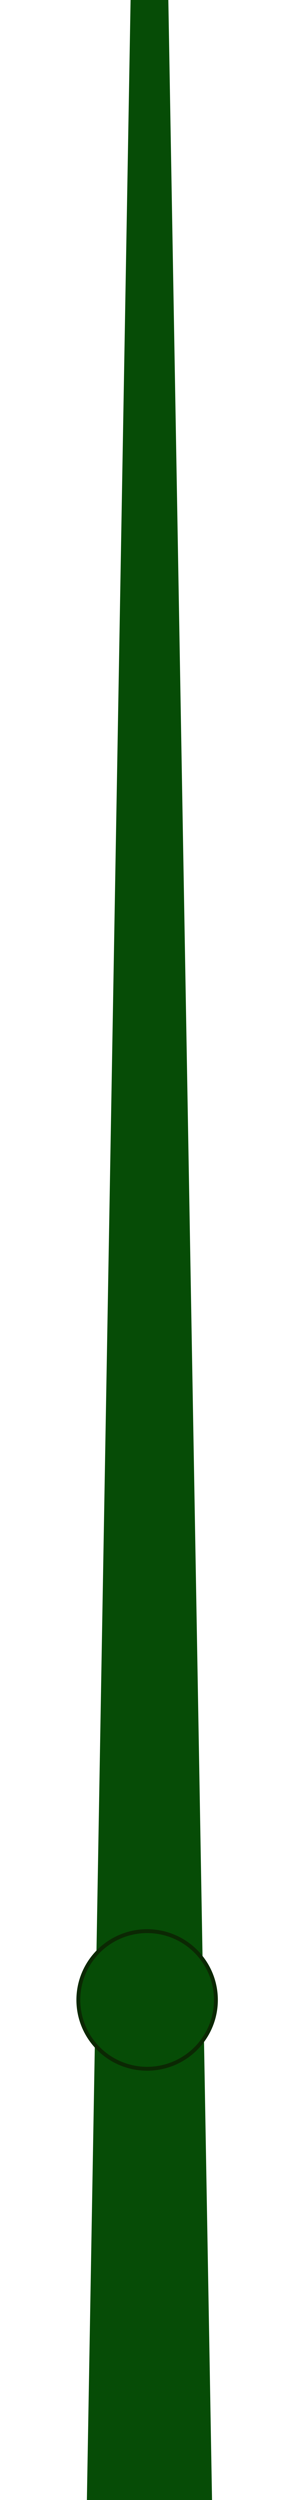 <?xml version="1.0" encoding="utf-8"?>
<!-- Generator: Adobe Illustrator 15.1.0, SVG Export Plug-In . SVG Version: 6.00 Build 0)  -->
<!DOCTYPE svg PUBLIC "-//W3C//DTD SVG 1.1//EN" "http://www.w3.org/Graphics/SVG/1.1/DTD/svg11.dtd"><svg version="1.1" id="Calque_1" xmlns="http://www.w3.org/2000/svg" xmlns:xlink="http://www.w3.org/1999/xlink" x="0px" y="0px" width="3px" height="25.5px" viewBox="0 0 5.47 96.64"><defs><style>.cls-1,.cls-2{fill:#064C06;}.cls-2{stroke:#0b2803;stroke-miterlimit:10;stroke-width:0.15px;}</style></defs><title>seconds</title><polyline class="cls-1" points="0.41 96.64 2.1 0 3.56 0 5.25 96.64"/><circle class="cls-2" cx="2.74" cy="77.31" r="2.66"/><circle class="cls-1" cx="2.74" cy="77.31" r="1"/></svg>